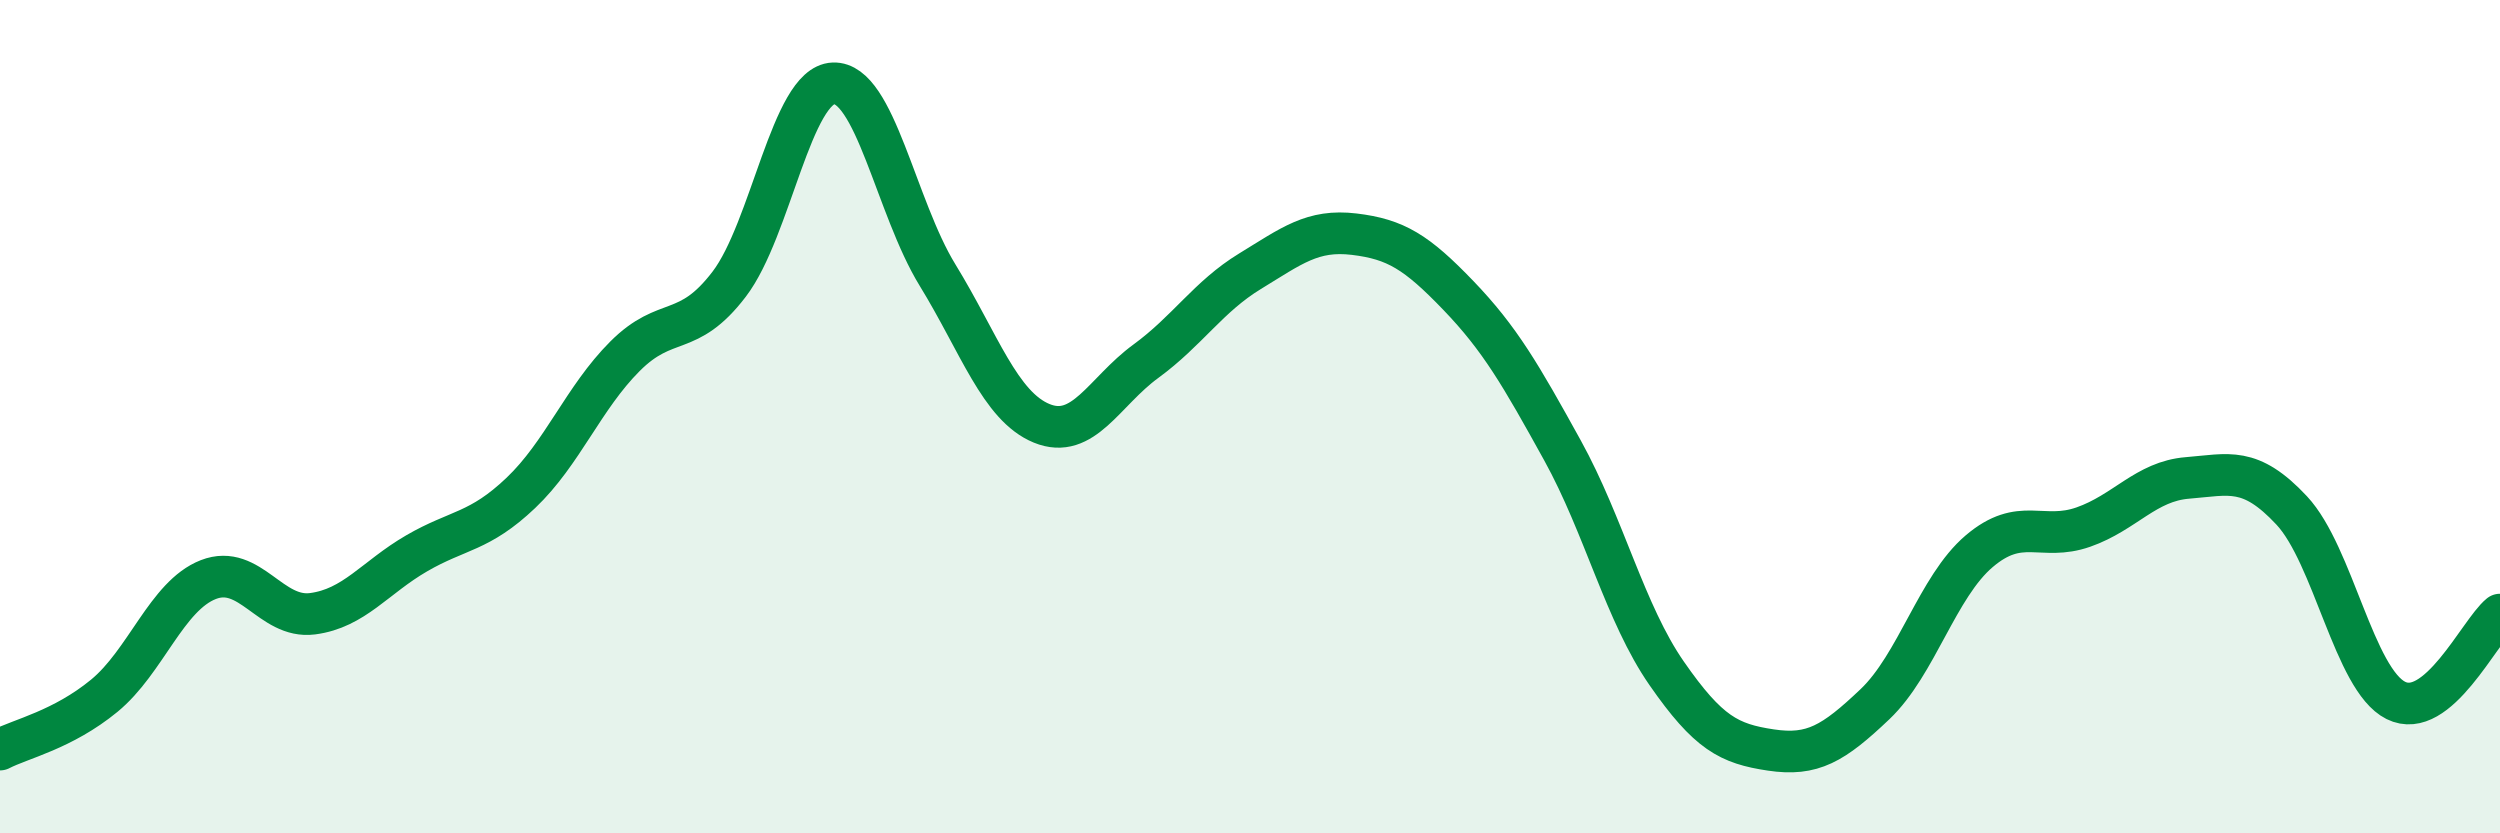 
    <svg width="60" height="20" viewBox="0 0 60 20" xmlns="http://www.w3.org/2000/svg">
      <path
        d="M 0,17.99 C 0.5,17.73 1.5,17.52 2.5,16.7 C 3.5,15.88 4,14.3 5,13.91 C 6,13.52 6.5,14.86 7.5,14.73 C 8.5,14.6 9,13.86 10,13.28 C 11,12.7 11.5,12.78 12.5,11.83 C 13.5,10.88 14,9.55 15,8.55 C 16,7.55 16.5,8.13 17.5,6.82 C 18.5,5.51 19,2.04 20,2 C 21,1.96 21.5,4.97 22.5,6.6 C 23.5,8.23 24,9.75 25,10.16 C 26,10.57 26.5,9.4 27.5,8.67 C 28.5,7.94 29,7.12 30,6.51 C 31,5.9 31.5,5.5 32.5,5.62 C 33.5,5.74 34,6.05 35,7.09 C 36,8.13 36.5,9 37.5,10.81 C 38.5,12.62 39,14.72 40,16.16 C 41,17.6 41.5,17.85 42.5,18 C 43.5,18.15 44,17.85 45,16.9 C 46,15.95 46.5,14.08 47.5,13.23 C 48.5,12.38 49,13 50,12.65 C 51,12.3 51.5,11.55 52.5,11.47 C 53.5,11.39 54,11.18 55,12.25 C 56,13.32 56.5,16.31 57.5,16.81 C 58.5,17.31 59.5,15.16 60,14.75L60 20L0 20Z"
        fill="#008740"
        opacity="0.1"
        stroke-linecap="round"
        stroke-linejoin="round"
      />
      <path
        d="M 0,17.99 C 0.5,17.73 1.5,17.52 2.5,16.7 C 3.5,15.88 4,14.3 5,13.91 C 6,13.52 6.5,14.86 7.5,14.73 C 8.5,14.6 9,13.86 10,13.28 C 11,12.7 11.5,12.78 12.5,11.83 C 13.5,10.88 14,9.55 15,8.55 C 16,7.55 16.5,8.13 17.5,6.82 C 18.5,5.51 19,2.04 20,2 C 21,1.96 21.5,4.97 22.5,6.6 C 23.5,8.23 24,9.75 25,10.16 C 26,10.57 26.5,9.4 27.5,8.67 C 28.5,7.94 29,7.12 30,6.51 C 31,5.9 31.5,5.5 32.5,5.62 C 33.5,5.74 34,6.05 35,7.09 C 36,8.13 36.5,9 37.5,10.81 C 38.5,12.62 39,14.72 40,16.16 C 41,17.6 41.5,17.85 42.5,18 C 43.5,18.15 44,17.85 45,16.9 C 46,15.95 46.5,14.08 47.5,13.23 C 48.5,12.38 49,13 50,12.65 C 51,12.3 51.5,11.55 52.5,11.47 C 53.5,11.39 54,11.18 55,12.25 C 56,13.32 56.5,16.31 57.5,16.81 C 58.5,17.31 59.5,15.16 60,14.75"
        stroke="#008740"
        stroke-width="1"
        fill="none"
        stroke-linecap="round"
        stroke-linejoin="round"
      />
    </svg>
  